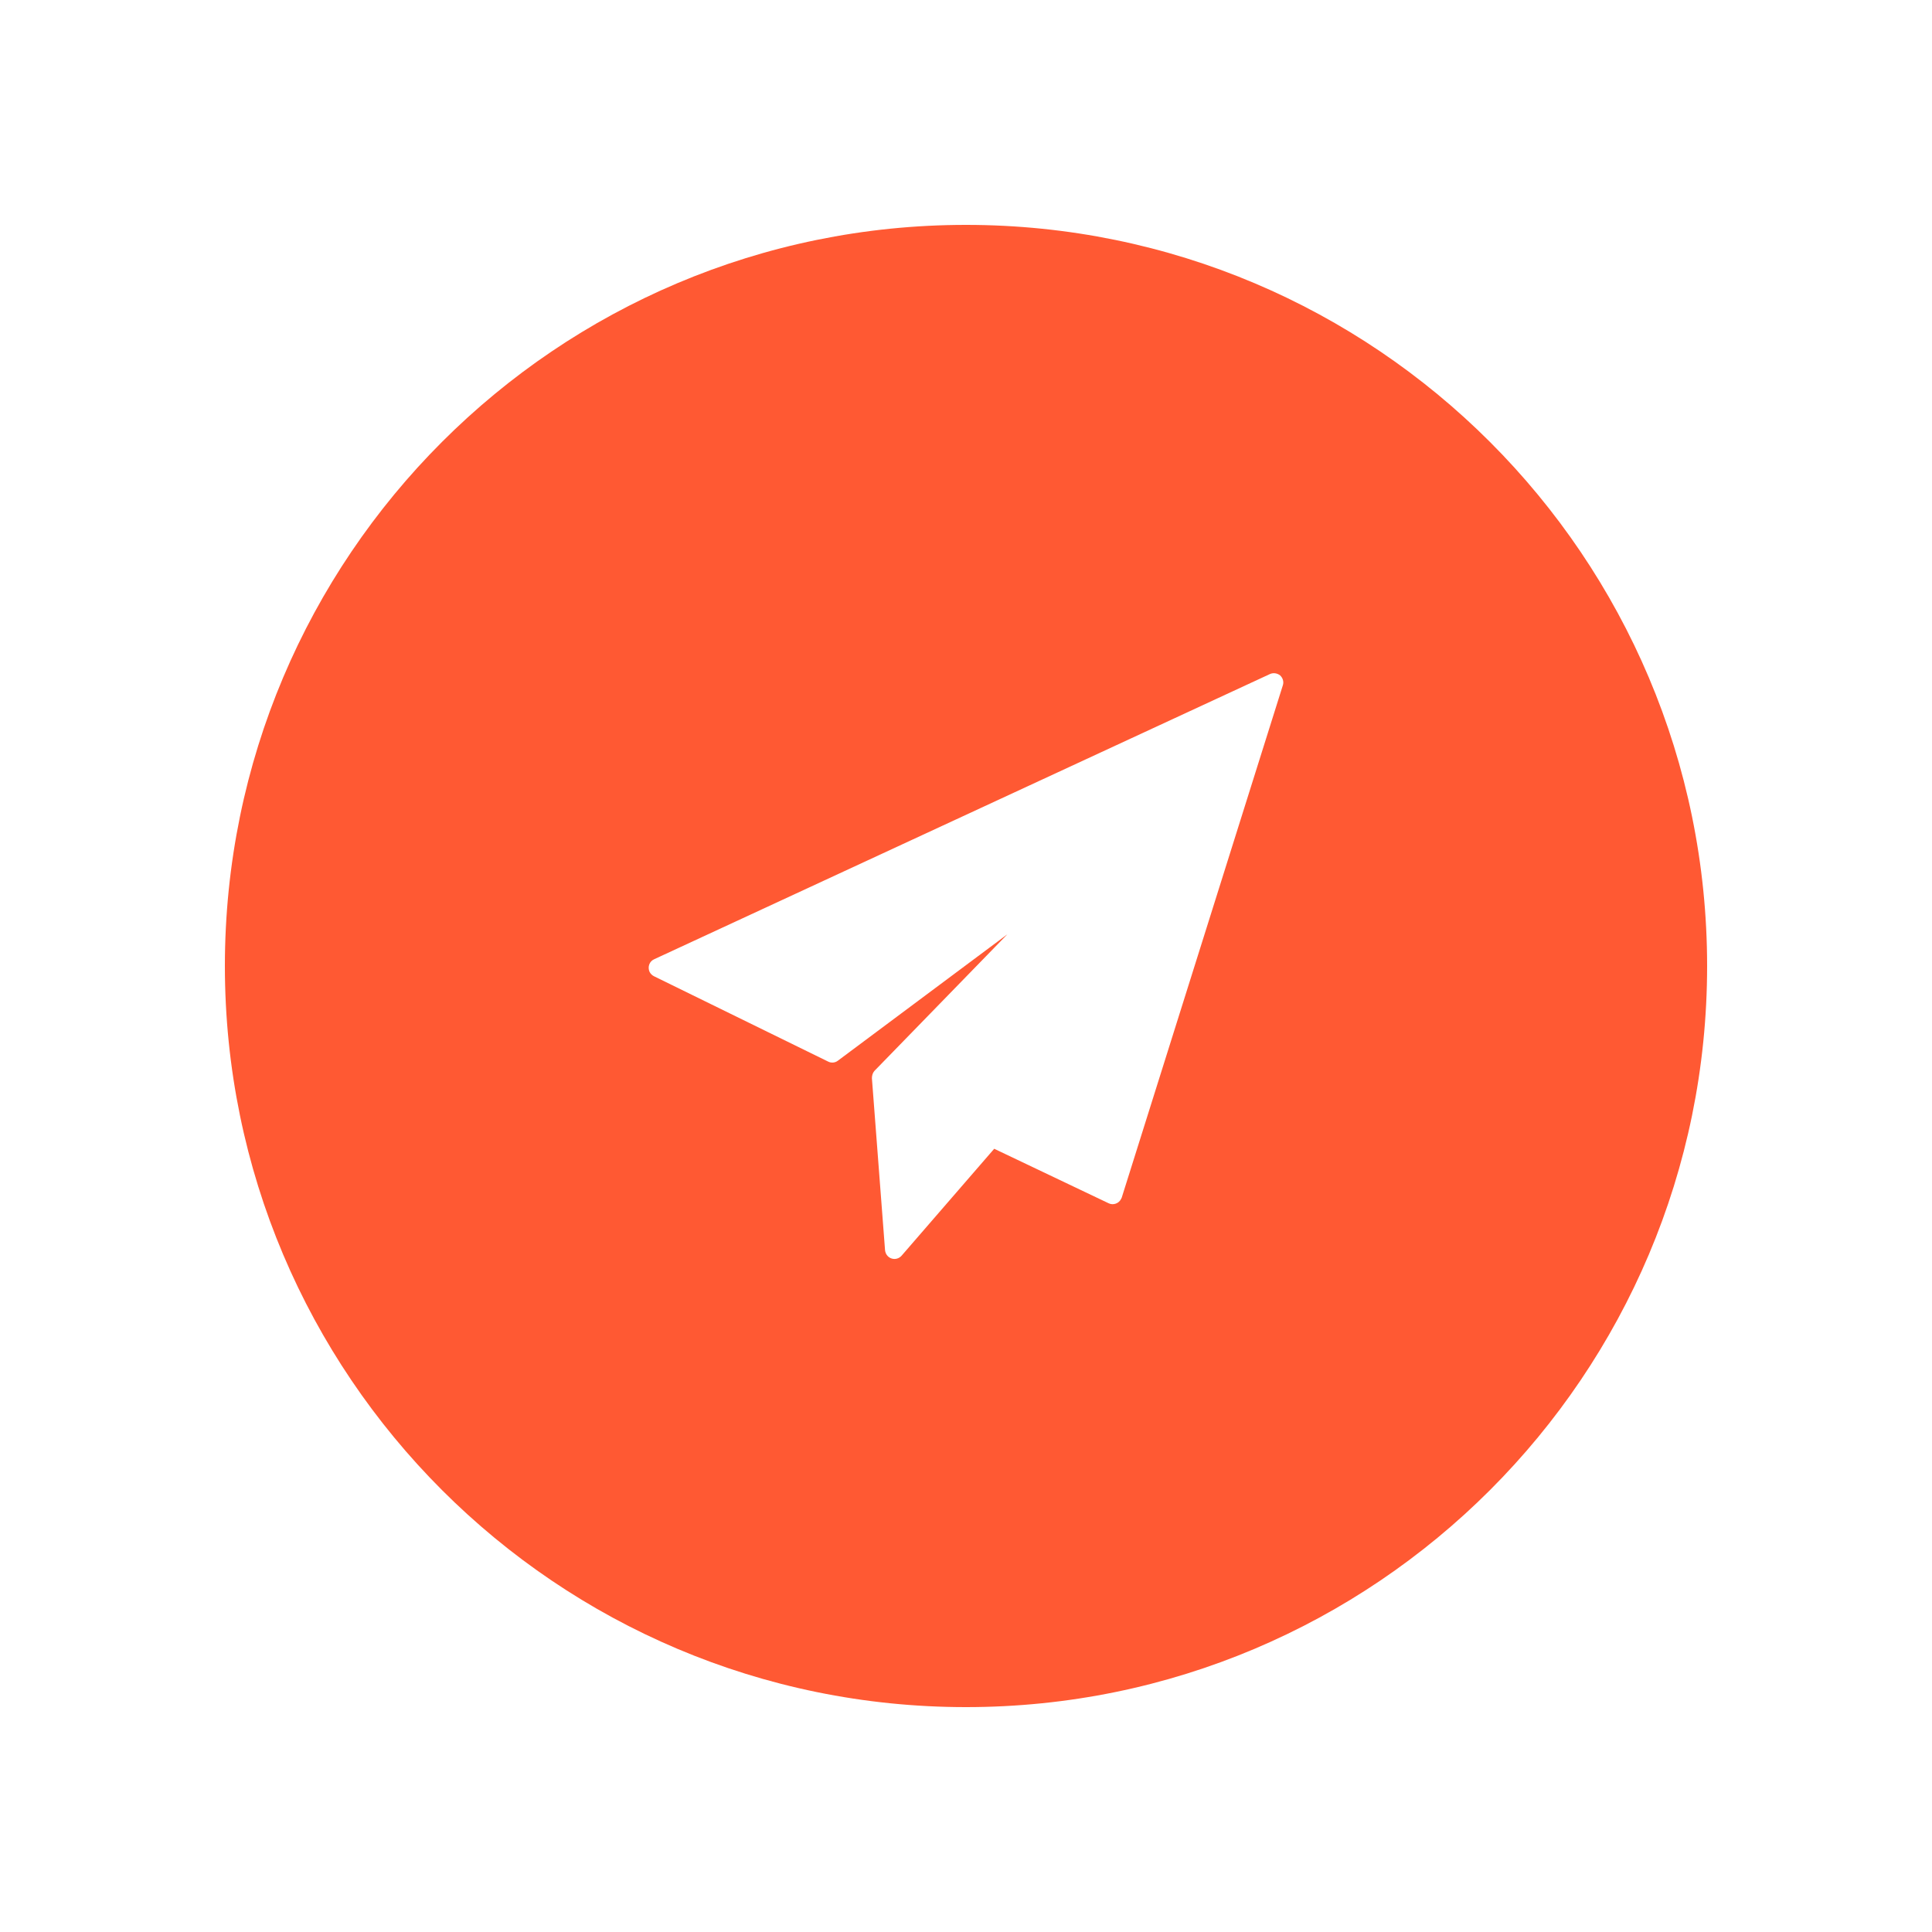 <?xml version="1.0" encoding="UTF-8"?>
<svg id="direct" xmlns="http://www.w3.org/2000/svg" viewBox="0 0 100 100">
  <path d="m50,11.64c-21.19,0-38.36,17.18-38.36,38.36s17.17,38.36,38.36,38.36,38.36-17.18,38.36-38.36S71.18,11.64,50,11.64Zm16.4,23.83l-8.34,26.52s-.02.04-.03.06c-.11.24-.41.35-.65.23l-5.92-2.82-4.79,5.53c-.13.15-.33.21-.52.15s-.32-.23-.34-.43l-.68-8.9c0-.14.04-.28.13-.38l6.88-7.07-8.77,6.54c-.14.11-.34.13-.5.05l-9.02-4.42c-.1-.05-.18-.13-.23-.23-.11-.25-.01-.54.24-.65l31.87-14.76c.17-.08.38-.05.53.07.14.13.2.33.14.51Z" fill="#ff5933"/>
</svg>